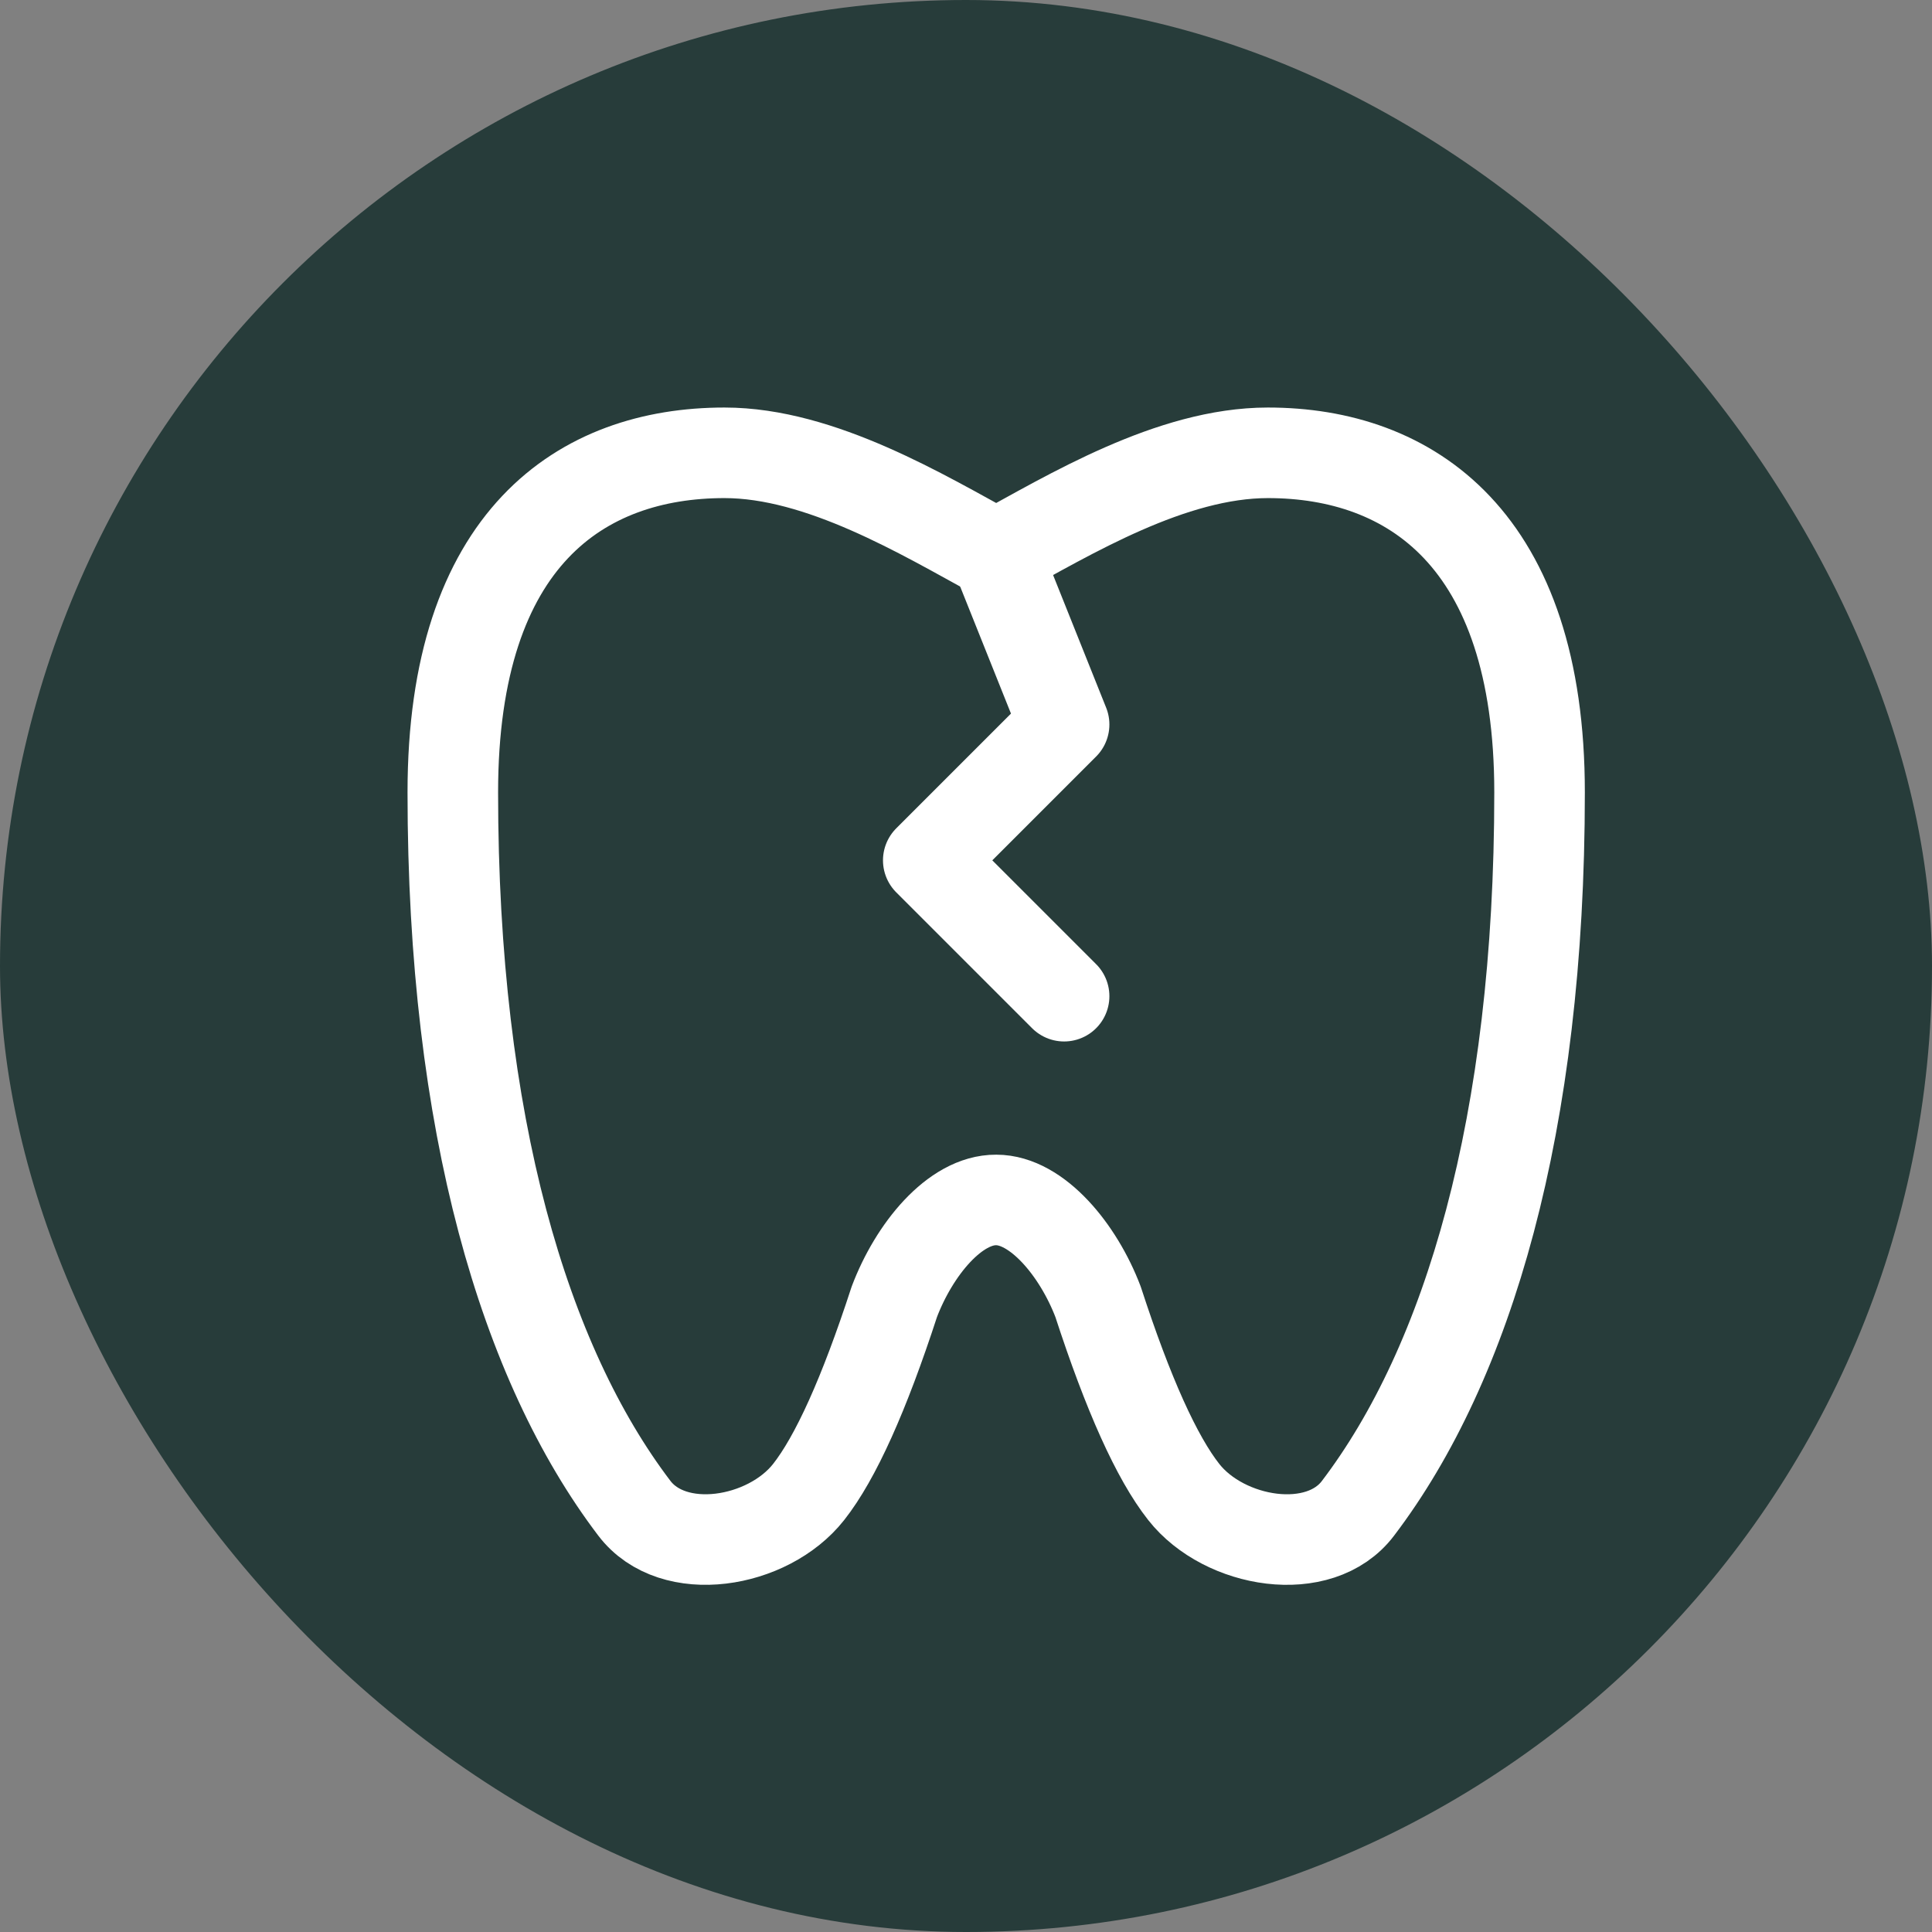 <svg width="64" height="64" viewBox="0 0 64 64" fill="none" xmlns="http://www.w3.org/2000/svg">
<rect x="0" y="0" width="64" height="64" fill="#808080" stroke="none"/>
<rect width="64" height="64" rx="32" fill="#273C3A"/>
<path d="M33 18.375C30.583 17.056 27.188 15 24 15C19.275 15 15 17.806 15 26.25C15 37.273 17.376 45.172 21.01 49.958C22.299 51.659 25.442 51.13 26.785 49.427C27.681 48.29 28.627 46.189 29.625 43.125C30.282 41.39 31.632 39.741 33 39.75C34.354 39.75 35.722 41.408 36.375 43.125C37.372 46.189 38.319 48.289 39.214 49.425C40.557 51.132 43.714 51.659 44.99 49.958C48.624 45.172 51 37.275 51 26.25C51 17.835 46.707 15 42 15C38.798 15 35.43 17.05 33 18.375Z" stroke="white" stroke-width="3" stroke-linecap="round" stroke-linejoin="round"/>
<path d="M33 18.375L35.25 24L30.75 28.5L35.25 33" stroke="white" stroke-width="3" stroke-linecap="round" stroke-linejoin="round"/>
</svg>
